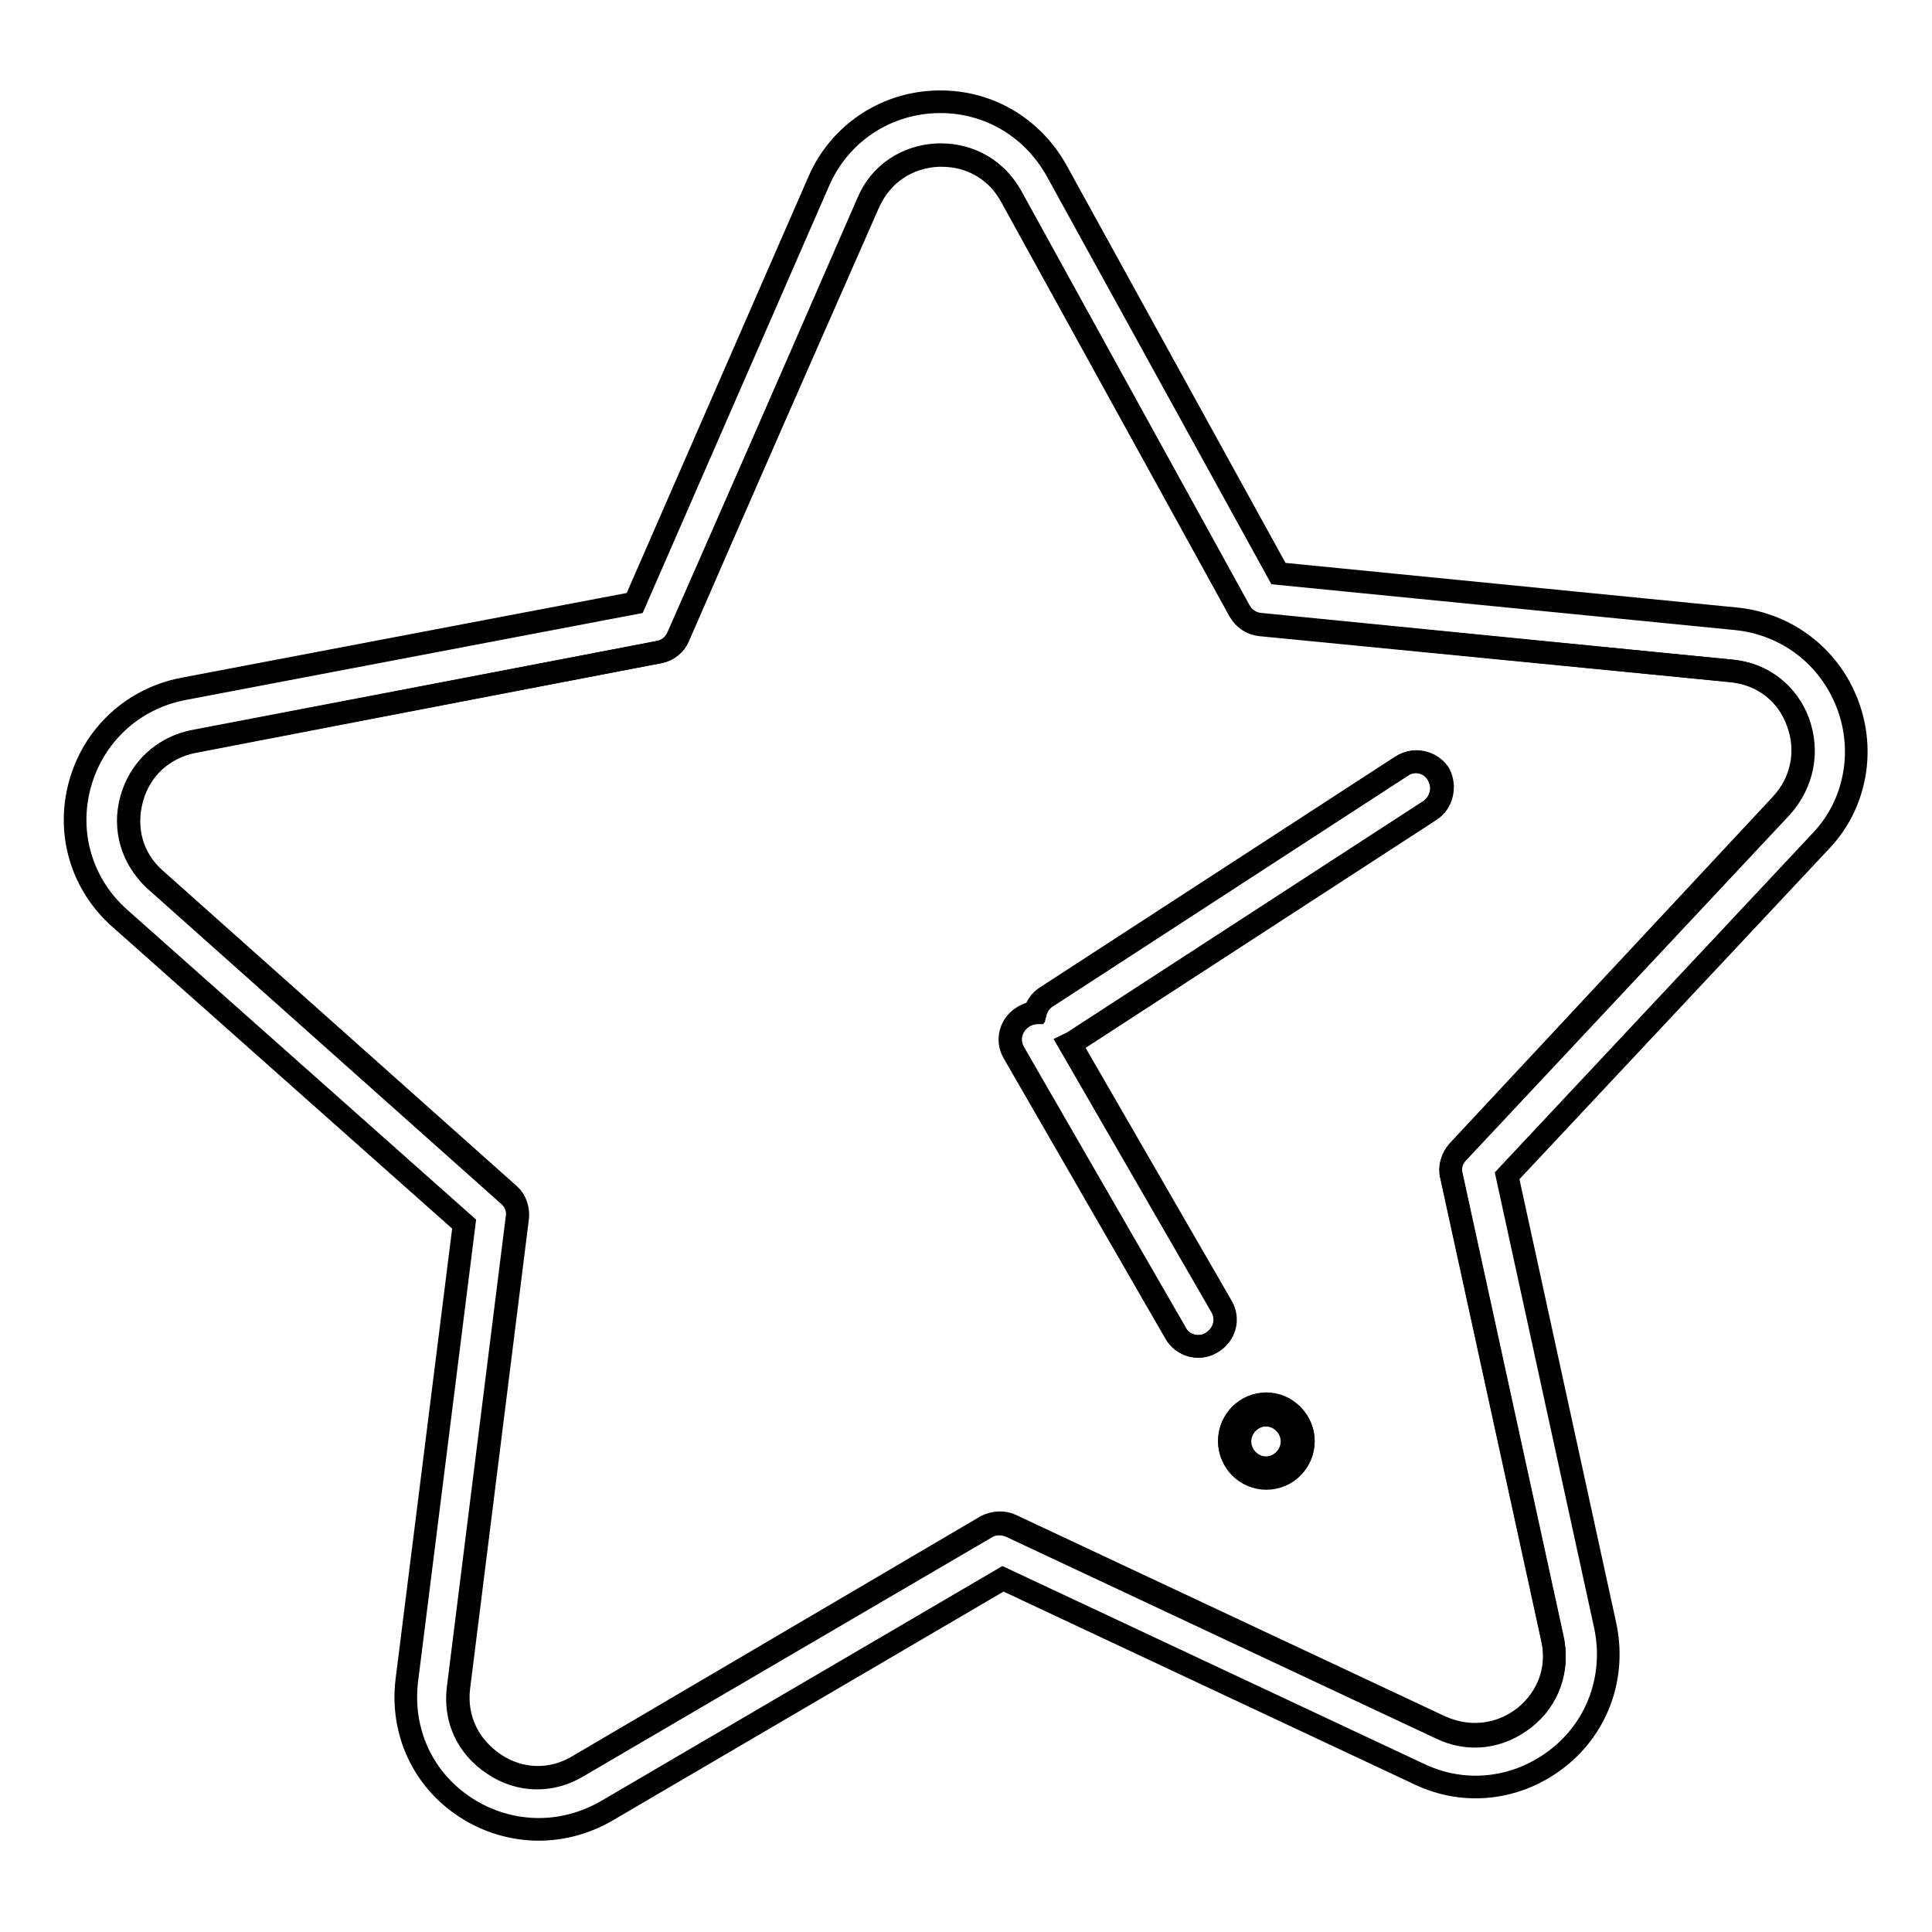 <?xml version="1.0" encoding="utf-8"?>
<!-- Svg Vector Icons : http://www.onlinewebfonts.com/icon -->
<!DOCTYPE svg PUBLIC "-//W3C//DTD SVG 1.1//EN" "http://www.w3.org/Graphics/SVG/1.1/DTD/svg11.dtd">
<svg version="1.1" xmlns="http://www.w3.org/2000/svg" xmlns:xlink="http://www.w3.org/1999/xlink" x="0px" y="0px" viewBox="0 0 256 256" enable-background="new 0 0 256 256" xml:space="preserve">
<g> <path stroke-width="3" fill-opacity="0" stroke="#000000"  d="M164.2,191c0,1.9,1.6,3.5,3.5,3.5c1.9,0,3.5-1.6,3.5-3.5c0,0,0,0,0,0c0-1.9-1.6-3.5-3.5-3.5 S164.3,189,164.2,191C164.2,191,164.2,191,164.2,191z"/> <path stroke-width="3" fill-opacity="0" stroke="#000000"  d="M238.3,95.7c-1.4-3.8-4.7-6.4-8.8-6.8L167,82.8c-1.1-0.1-2.2-0.8-2.7-1.8l-30.3-55 c-1.9-3.4-5.3-5.4-9.2-5.4h-0.5c-4.1,0.2-7.5,2.5-9.2,6.3L89.8,84.4c-0.5,1.1-1.4,1.8-2.5,2L25.6,98.3c-4,0.8-7.1,3.6-8.2,7.6 c-1.1,3.9,0.1,7.9,3.1,10.7l46.9,41.8c0.9,0.8,1.3,1.9,1.1,3l-7.8,62.3c-0.5,4.1,1.2,7.8,4.7,10.1c3.4,2.3,7.6,2.4,11.1,0.3 l54.2-31.7c1-0.6,2.2-0.6,3.3-0.1l56.9,26.7c3.7,1.8,7.8,1.3,11.1-1.3c3.2-2.5,4.6-6.5,3.7-10.5l-13.4-61.4 c-0.3-1.1,0.1-2.3,0.9-3.1l42.9-45.8C238.9,103.7,239.7,99.6,238.3,95.7L238.3,95.7z M167.8,195.9c-2.7,0-4.9-2.2-4.9-4.9 c0-2.7,2.2-4.9,4.9-4.9s4.9,2.2,4.9,4.9C172.7,193.7,170.5,195.9,167.8,195.9z M189.5,107.4L142.4,138c-0.2,0.1-0.4,0.2-0.6,0.3 l20.1,34.8c1,1.7,0.4,3.8-1.3,4.8c-0.5,0.3-1.1,0.5-1.8,0.5c-1.2,0-2.4-0.6-3-1.8l-21.4-37.1c-1-1.7-0.4-3.8,1.3-4.8 c0.5-0.3,1-0.4,1.5-0.5c0.2-0.8,0.7-1.6,1.5-2.1l47.1-30.6c1.6-1.1,3.8-0.6,4.9,1C191.6,104.2,191.1,106.4,189.5,107.4L189.5,107.4 z"/> <path stroke-width="3" fill-opacity="0" stroke="#000000"  d="M244.8,93.3c-2.4-6.3-8-10.6-14.7-11.3l-60.7-6l-29.4-53.4c-3.3-5.9-9.4-9.4-16.2-9.1 c-6.7,0.3-12.6,4.3-15.3,10.5L84.1,79.9L24.2,91.3c-6.6,1.3-11.8,6.1-13.6,12.6s0.2,13.3,5.3,17.8l45.6,40.5l-7.6,60.5 c-0.8,6.7,2.1,13.1,7.8,16.8c2.9,1.9,6.3,2.9,9.7,2.9c3,0,6.1-0.8,8.9-2.4l52.6-30.8l55.2,25.9c6.1,2.9,13.1,2,18.4-2.2 c5.3-4.2,7.6-10.9,6.2-17.5l-13-59.6l41.7-44.5C245.8,106.6,247.2,99.6,244.8,93.3L244.8,93.3z M193.2,152.5 c-0.8,0.9-1.1,2-0.9,3.1l13.4,61.4c0.9,4-0.5,7.9-3.7,10.5c-3.2,2.5-7.3,3-11.1,1.3l-56.9-26.7c-1-0.5-2.3-0.4-3.3,0.1L76.6,234 c-3.5,2.1-7.7,2-11.1-0.3c-3.4-2.3-5.2-6-4.7-10.1l7.8-62.3c0.1-1.1-0.3-2.3-1.1-3l-46.9-41.8c-3.1-2.7-4.2-6.7-3.1-10.7 s4.2-6.8,8.2-7.6l61.7-11.8c1.1-0.2,2.1-1,2.5-2L115,26.8c1.6-3.8,5.1-6.1,9.2-6.3h0.5c3.9,0,7.3,2,9.2,5.4l30.3,55 c0.6,1,1.6,1.7,2.7,1.8l62.5,6.2c4.1,0.4,7.4,2.9,8.8,6.8c1.4,3.8,0.6,7.9-2.2,10.9L193.2,152.5z"/> <path stroke-width="3" fill-opacity="0" stroke="#000000"  d="M185.7,101.5l-47.1,30.6c-0.8,0.5-1.3,1.3-1.5,2.1c-0.5,0-1,0.2-1.5,0.5c-1.7,1-2.3,3.1-1.3,4.8l21.4,37.1 c0.6,1.1,1.8,1.8,3,1.8c0.6,0,1.2-0.1,1.8-0.5c1.7-1,2.3-3.1,1.3-4.8l-20.1-34.8c0.2-0.1,0.4-0.1,0.6-0.3l47.1-30.6 c1.6-1.1,2.1-3.2,1-4.9C189.4,100.9,187.3,100.5,185.7,101.5L185.7,101.5z M167.8,186c-2.7,0-4.9,2.2-4.9,4.9 c0,2.7,2.2,4.9,4.9,4.9s4.9-2.2,4.9-4.9C172.7,188.3,170.5,186,167.8,186z M167.8,194.5c-1.9,0-3.5-1.6-3.5-3.5 c0-1.9,1.6-3.5,3.5-3.5s3.5,1.6,3.5,3.5C171.3,192.9,169.7,194.5,167.8,194.5z"/></g>
</svg>